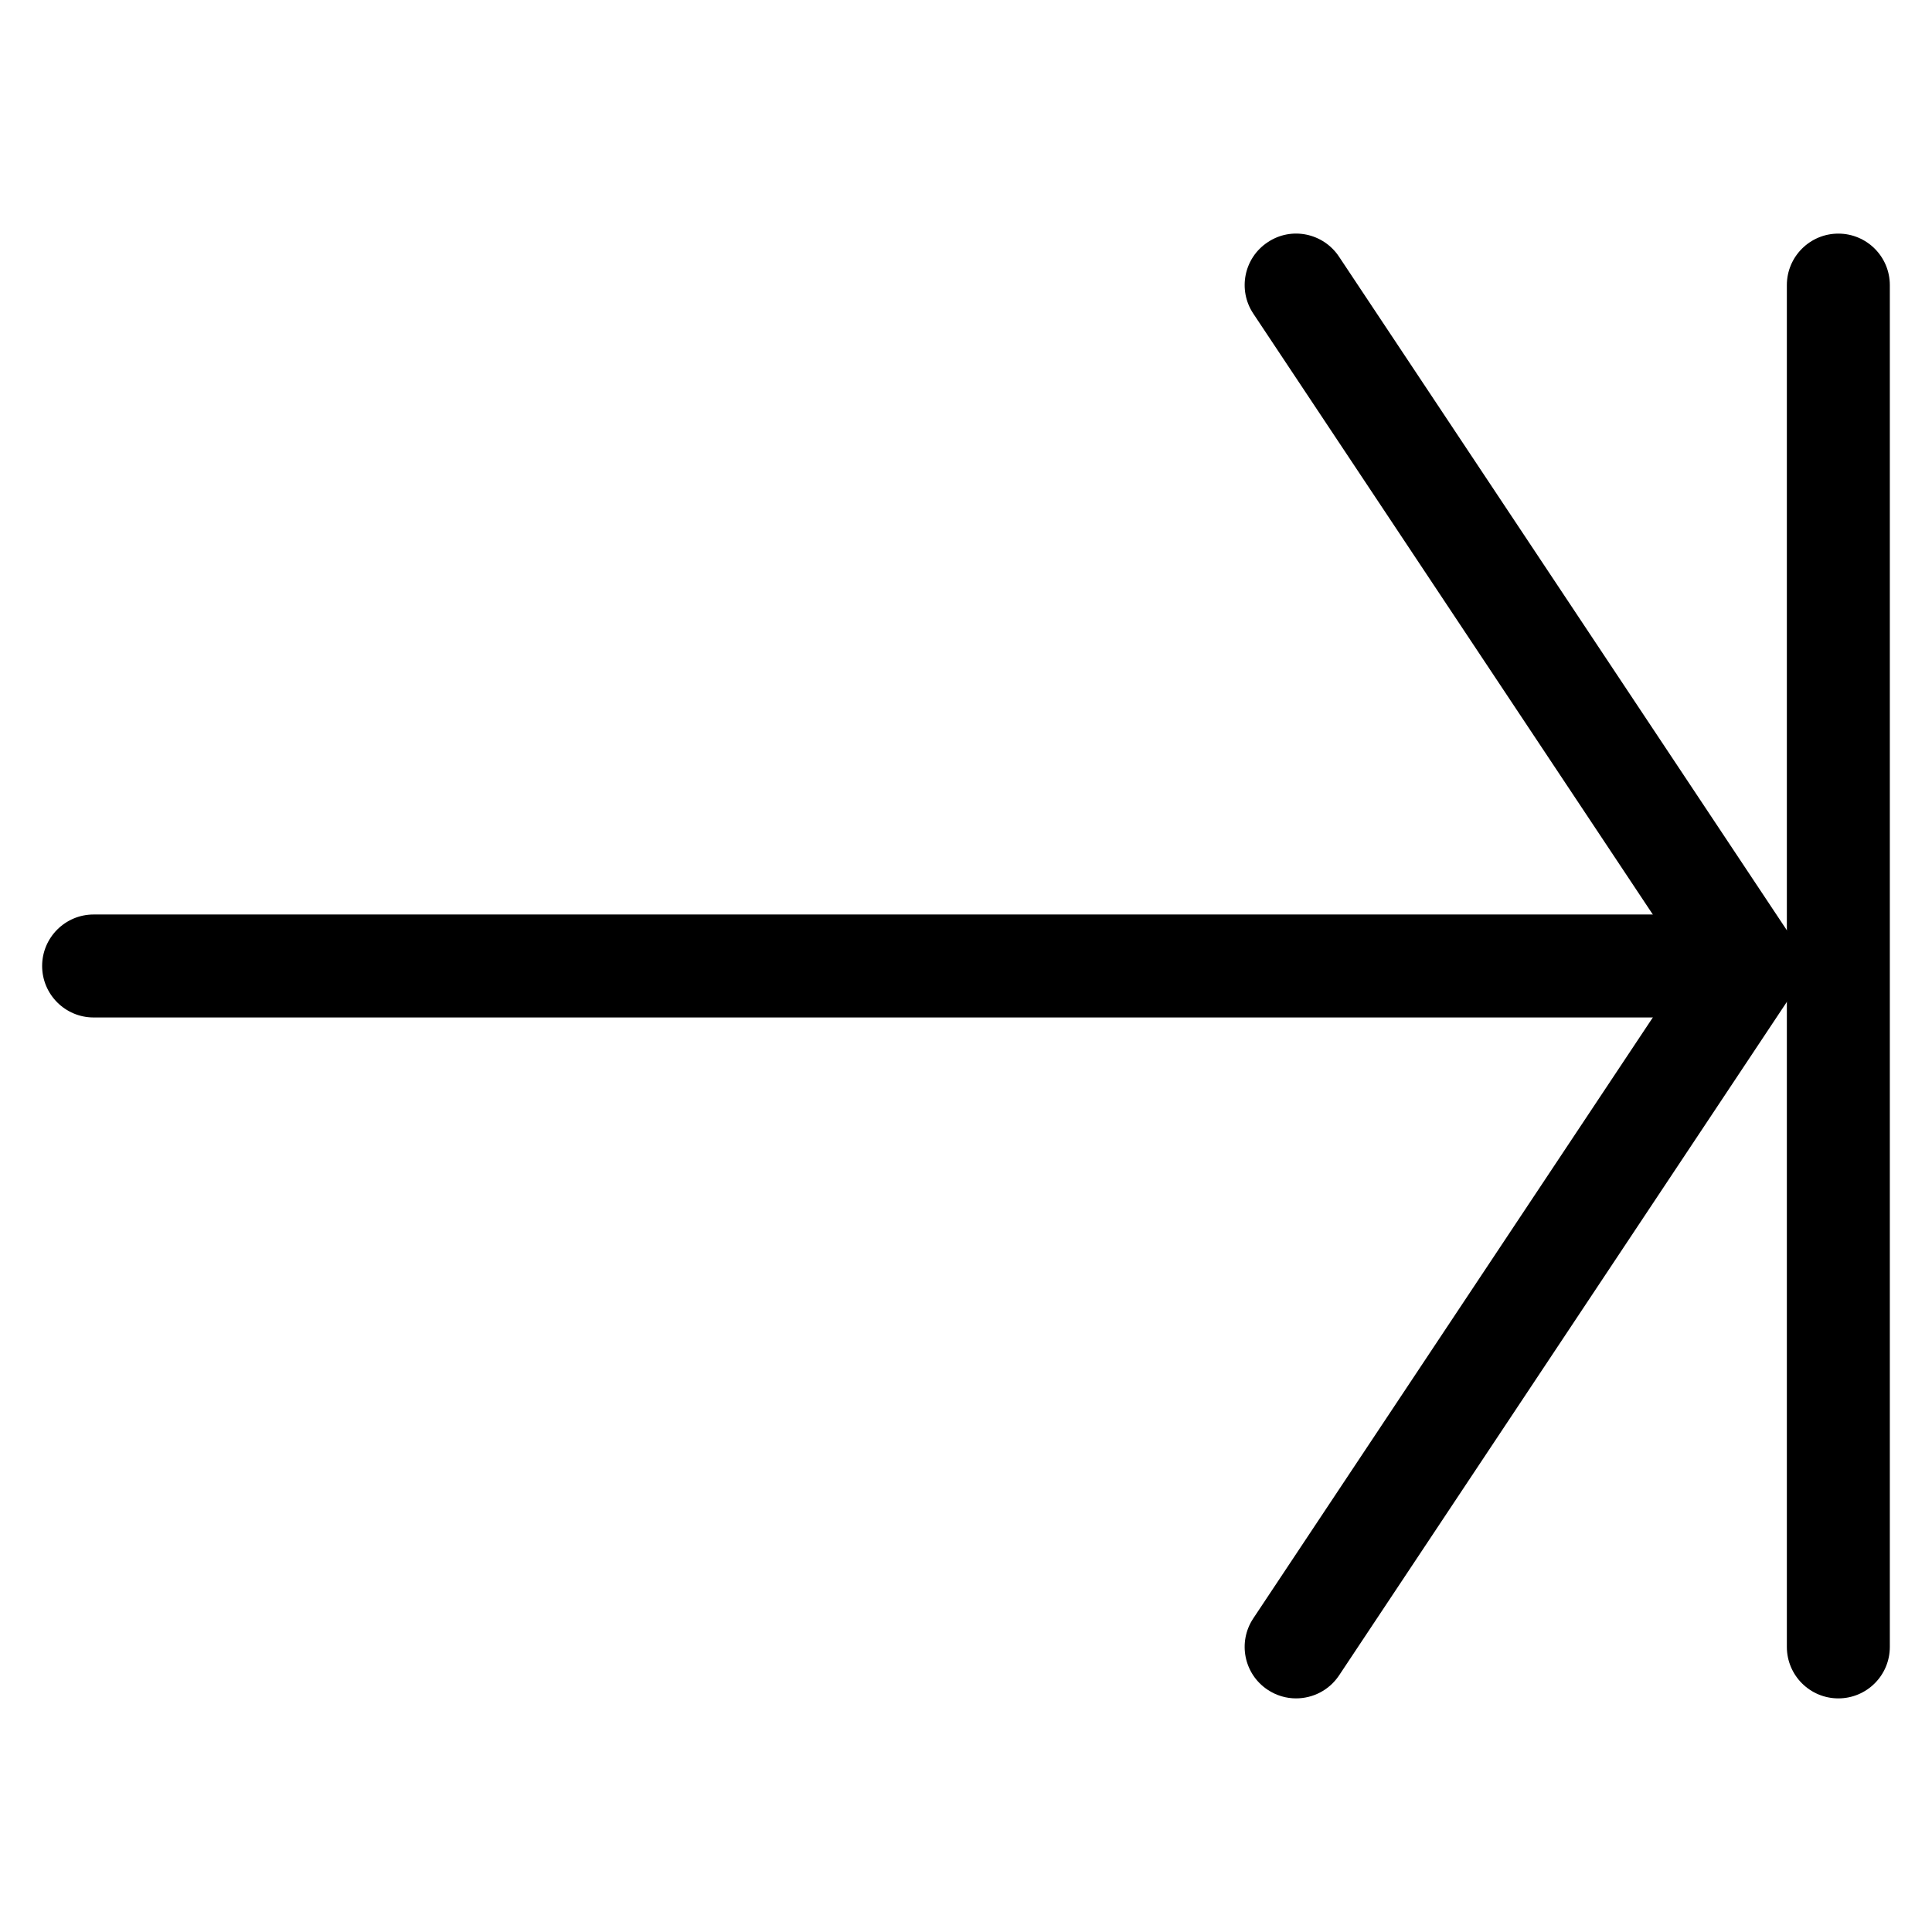 <?xml version="1.0" encoding="UTF-8"?>
<!-- Uploaded to: SVG Repo, www.svgrepo.com, Generator: SVG Repo Mixer Tools -->
<svg fill="#000000" width="800px" height="800px" version="1.1" viewBox="144 144 512 512" xmlns="http://www.w3.org/2000/svg">
 <g>
  <path d="m487.47 594.09c-2.582 0-5.207-0.734-7.535-2.289-6.277-4.156-7.977-12.637-3.801-18.914l114.95-172.89-114.95-172.89c-4.176-6.277-2.477-14.758 3.82-18.914 6.254-4.199 14.715-2.457 18.895 3.82l119.97 180.45c3.066 4.578 3.066 10.539 0 15.113l-119.97 180.45c-2.625 3.922-6.949 6.062-11.379 6.062z"/>
  <path d="m631.18 594.09c-7.535 0-13.645-6.109-13.645-13.645v-360.89c0-7.535 6.109-13.645 13.645-13.645s13.645 6.109 13.645 13.645v360.89c0 7.539-6.109 13.645-13.645 13.645z"/>
  <path d="m592.18 413.64h-423.37c-7.535 0-13.645-6.129-13.645-13.645s6.109-13.645 13.645-13.645h423.37c7.535 0 13.645 6.109 13.645 13.645s-6.086 13.645-13.645 13.645z"/>
 </g>
</svg>
